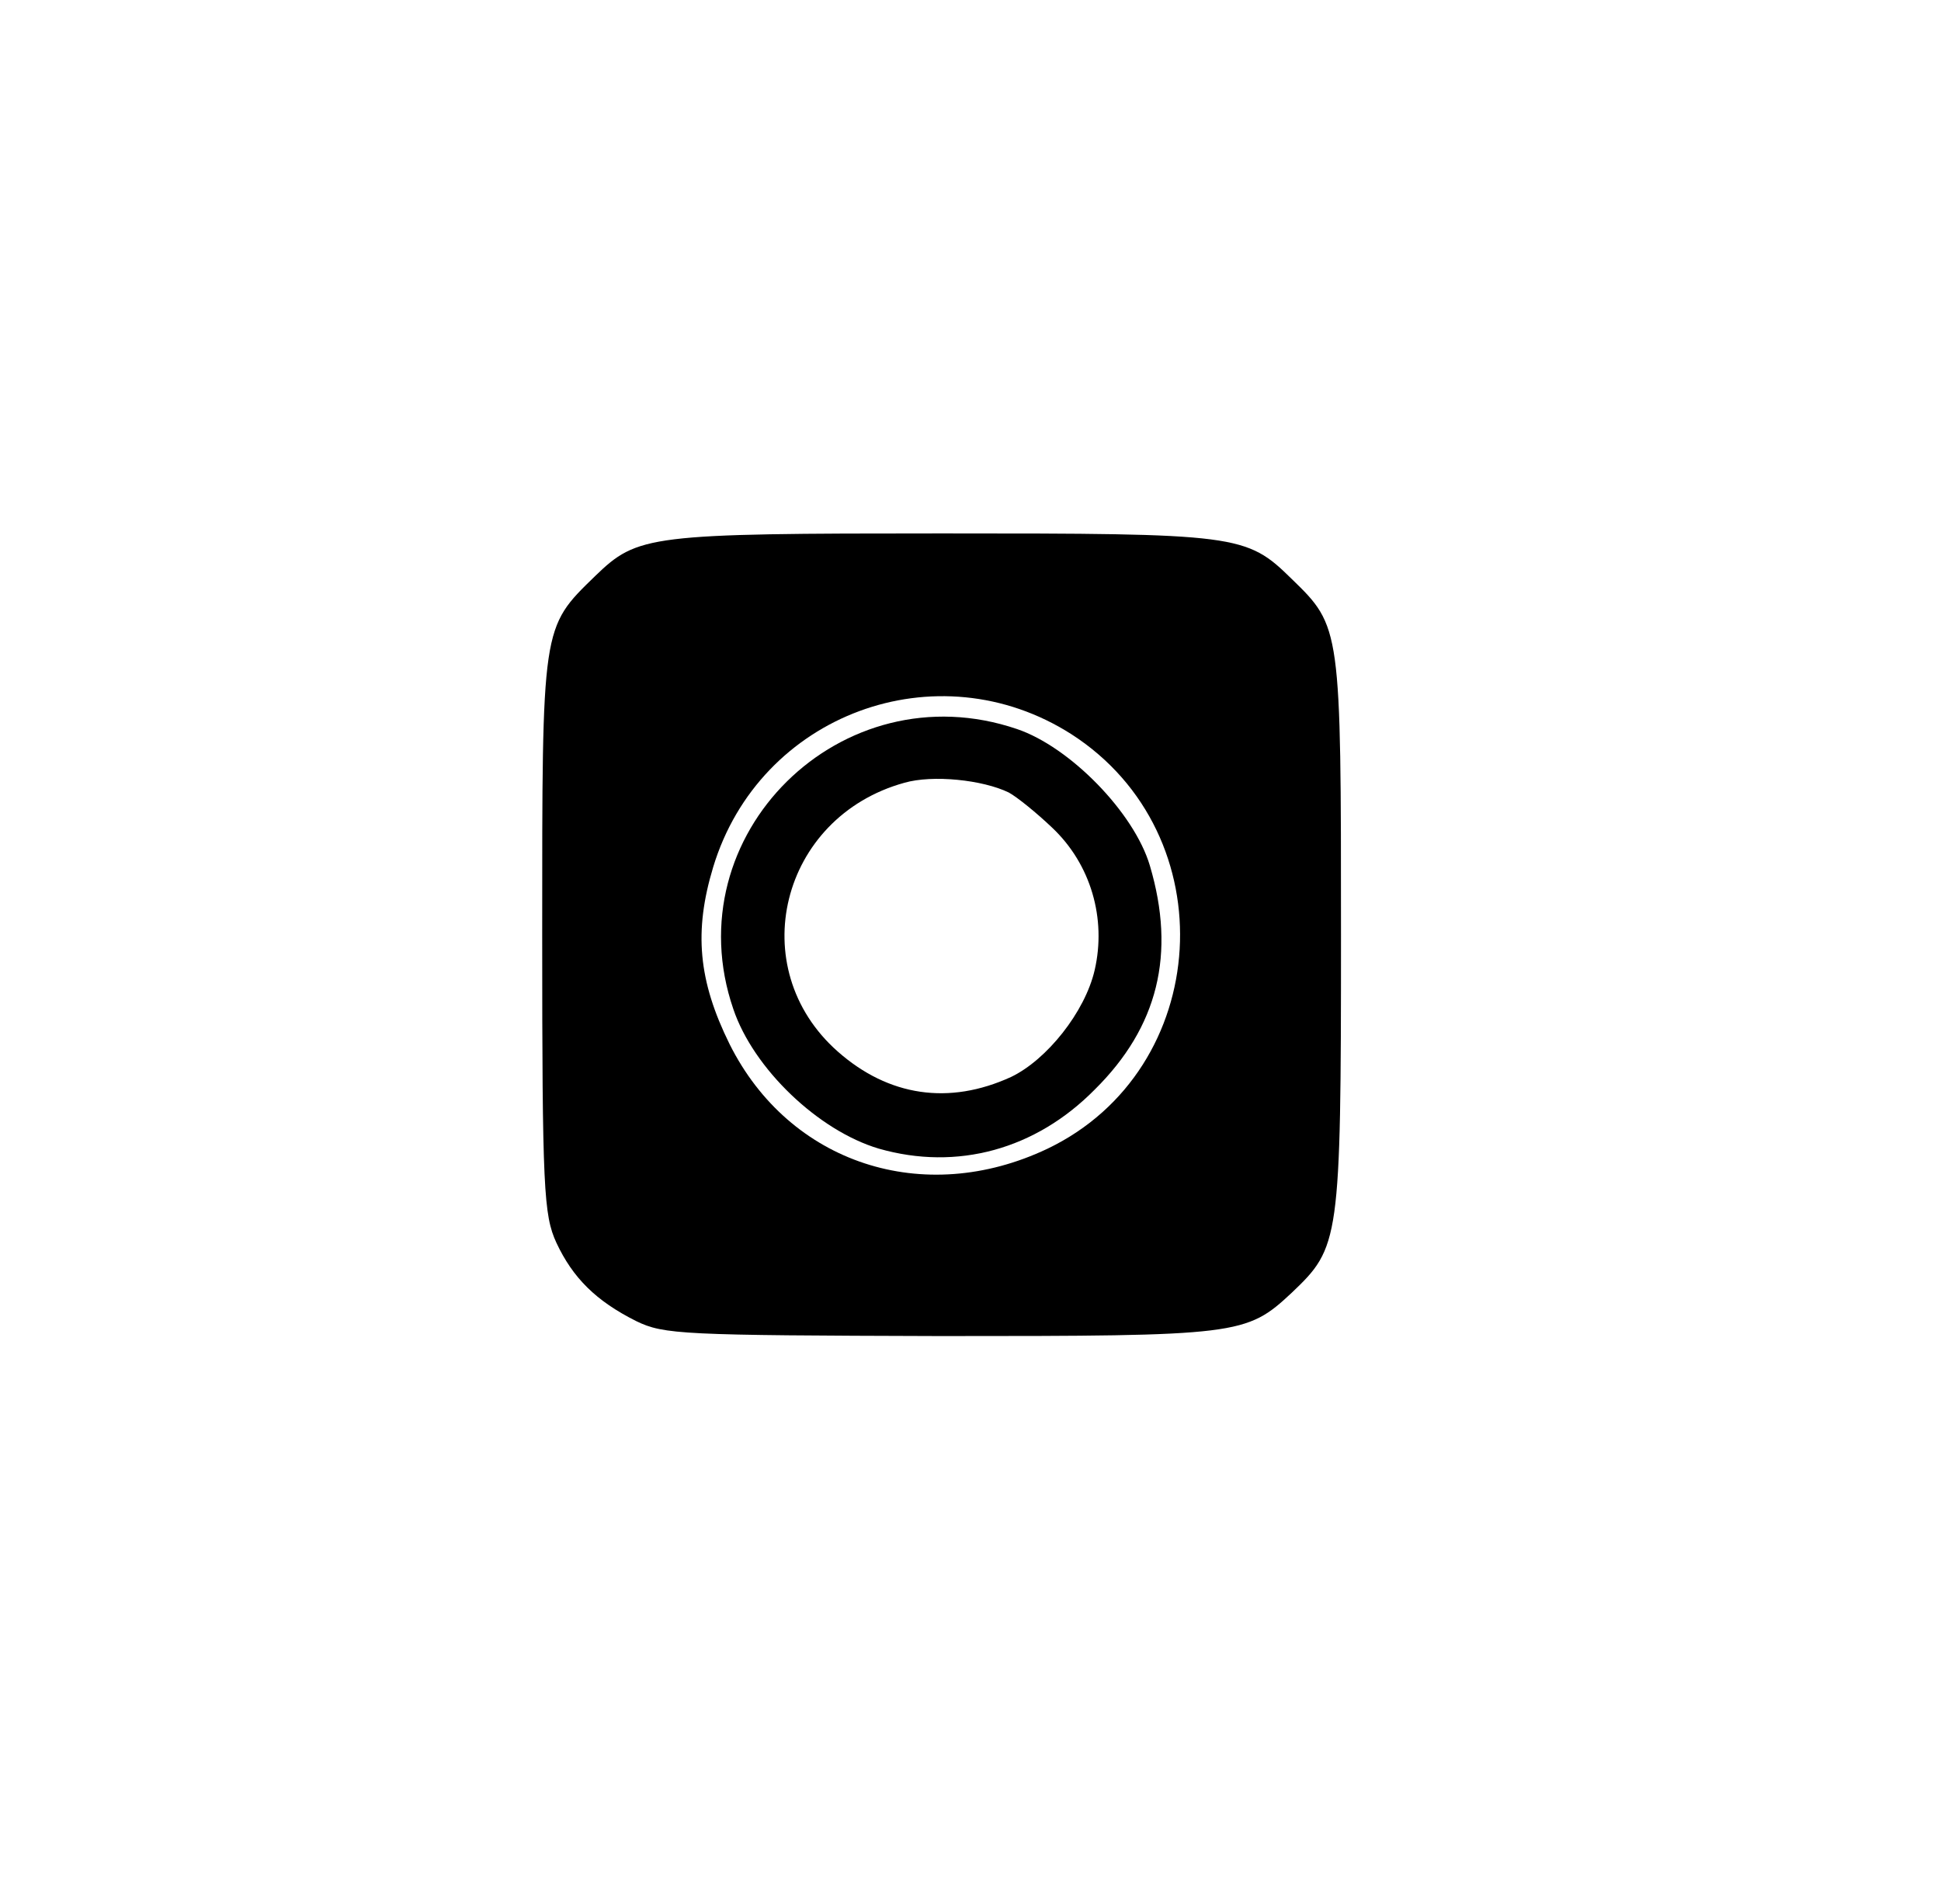 <?xml version="1.0" encoding="UTF-8"?>
<svg width="2600" height="2550" xmlns="http://www.w3.org/2000/svg" xmlns:svg="http://www.w3.org/2000/svg" preserveAspectRatio="xMidYMid meet">
 <title>cam</title>
 <g>
  <title>Layer 1</title>
  <g fill="#f1f5fa" id="layer103">
   <path fill="#000000" id="svg_3" d="m852.288,1769.432c-54,-27 -85,-58 -107,-105c-17,-37 -19,-72 -19,-413c0,-415 -1,-410 71,-480c57,-55 71,-57 464,-57c397,0 408,1 469,61c66,64 66,65 66,478c0,410 -2,417 -66,478c-61,57 -71,58 -471,58c-345,-1 -370,-2 -407,-20zm551,-231c221,-106 240,-421 32,-555c-180,-115 -418,-27 -480,178c-26,86 -20,152 22,237c80,160 260,219 426,140z"/>
   <path fill="#000000" id="svg_4" d="m1177.288,1538.432c-81,-24 -168,-107 -195,-187c-80,-233 145,-455 380,-375c71,24 157,112 178,183c35,118 11,216 -74,300c-79,80 -184,109 -289,79zm177,-96c48,-23 99,-87 112,-143c16,-69 -5,-142 -57,-191c-21,-20 -47,-41 -58,-47c-35,-17 -102,-24 -140,-13c-166,46 -216,248 -89,360c68,60 149,72 232,34z"/>
  </g>
  <g fill="#7e8b98" id="layer101">
   <path fill="none" id="svg_1" d="m0,1275l0,-1275l1300,0l1300,0l0,1275l0,1275l-1300,0l-1300,0l0,-1275z"/>
  </g>
 </g>
</svg>